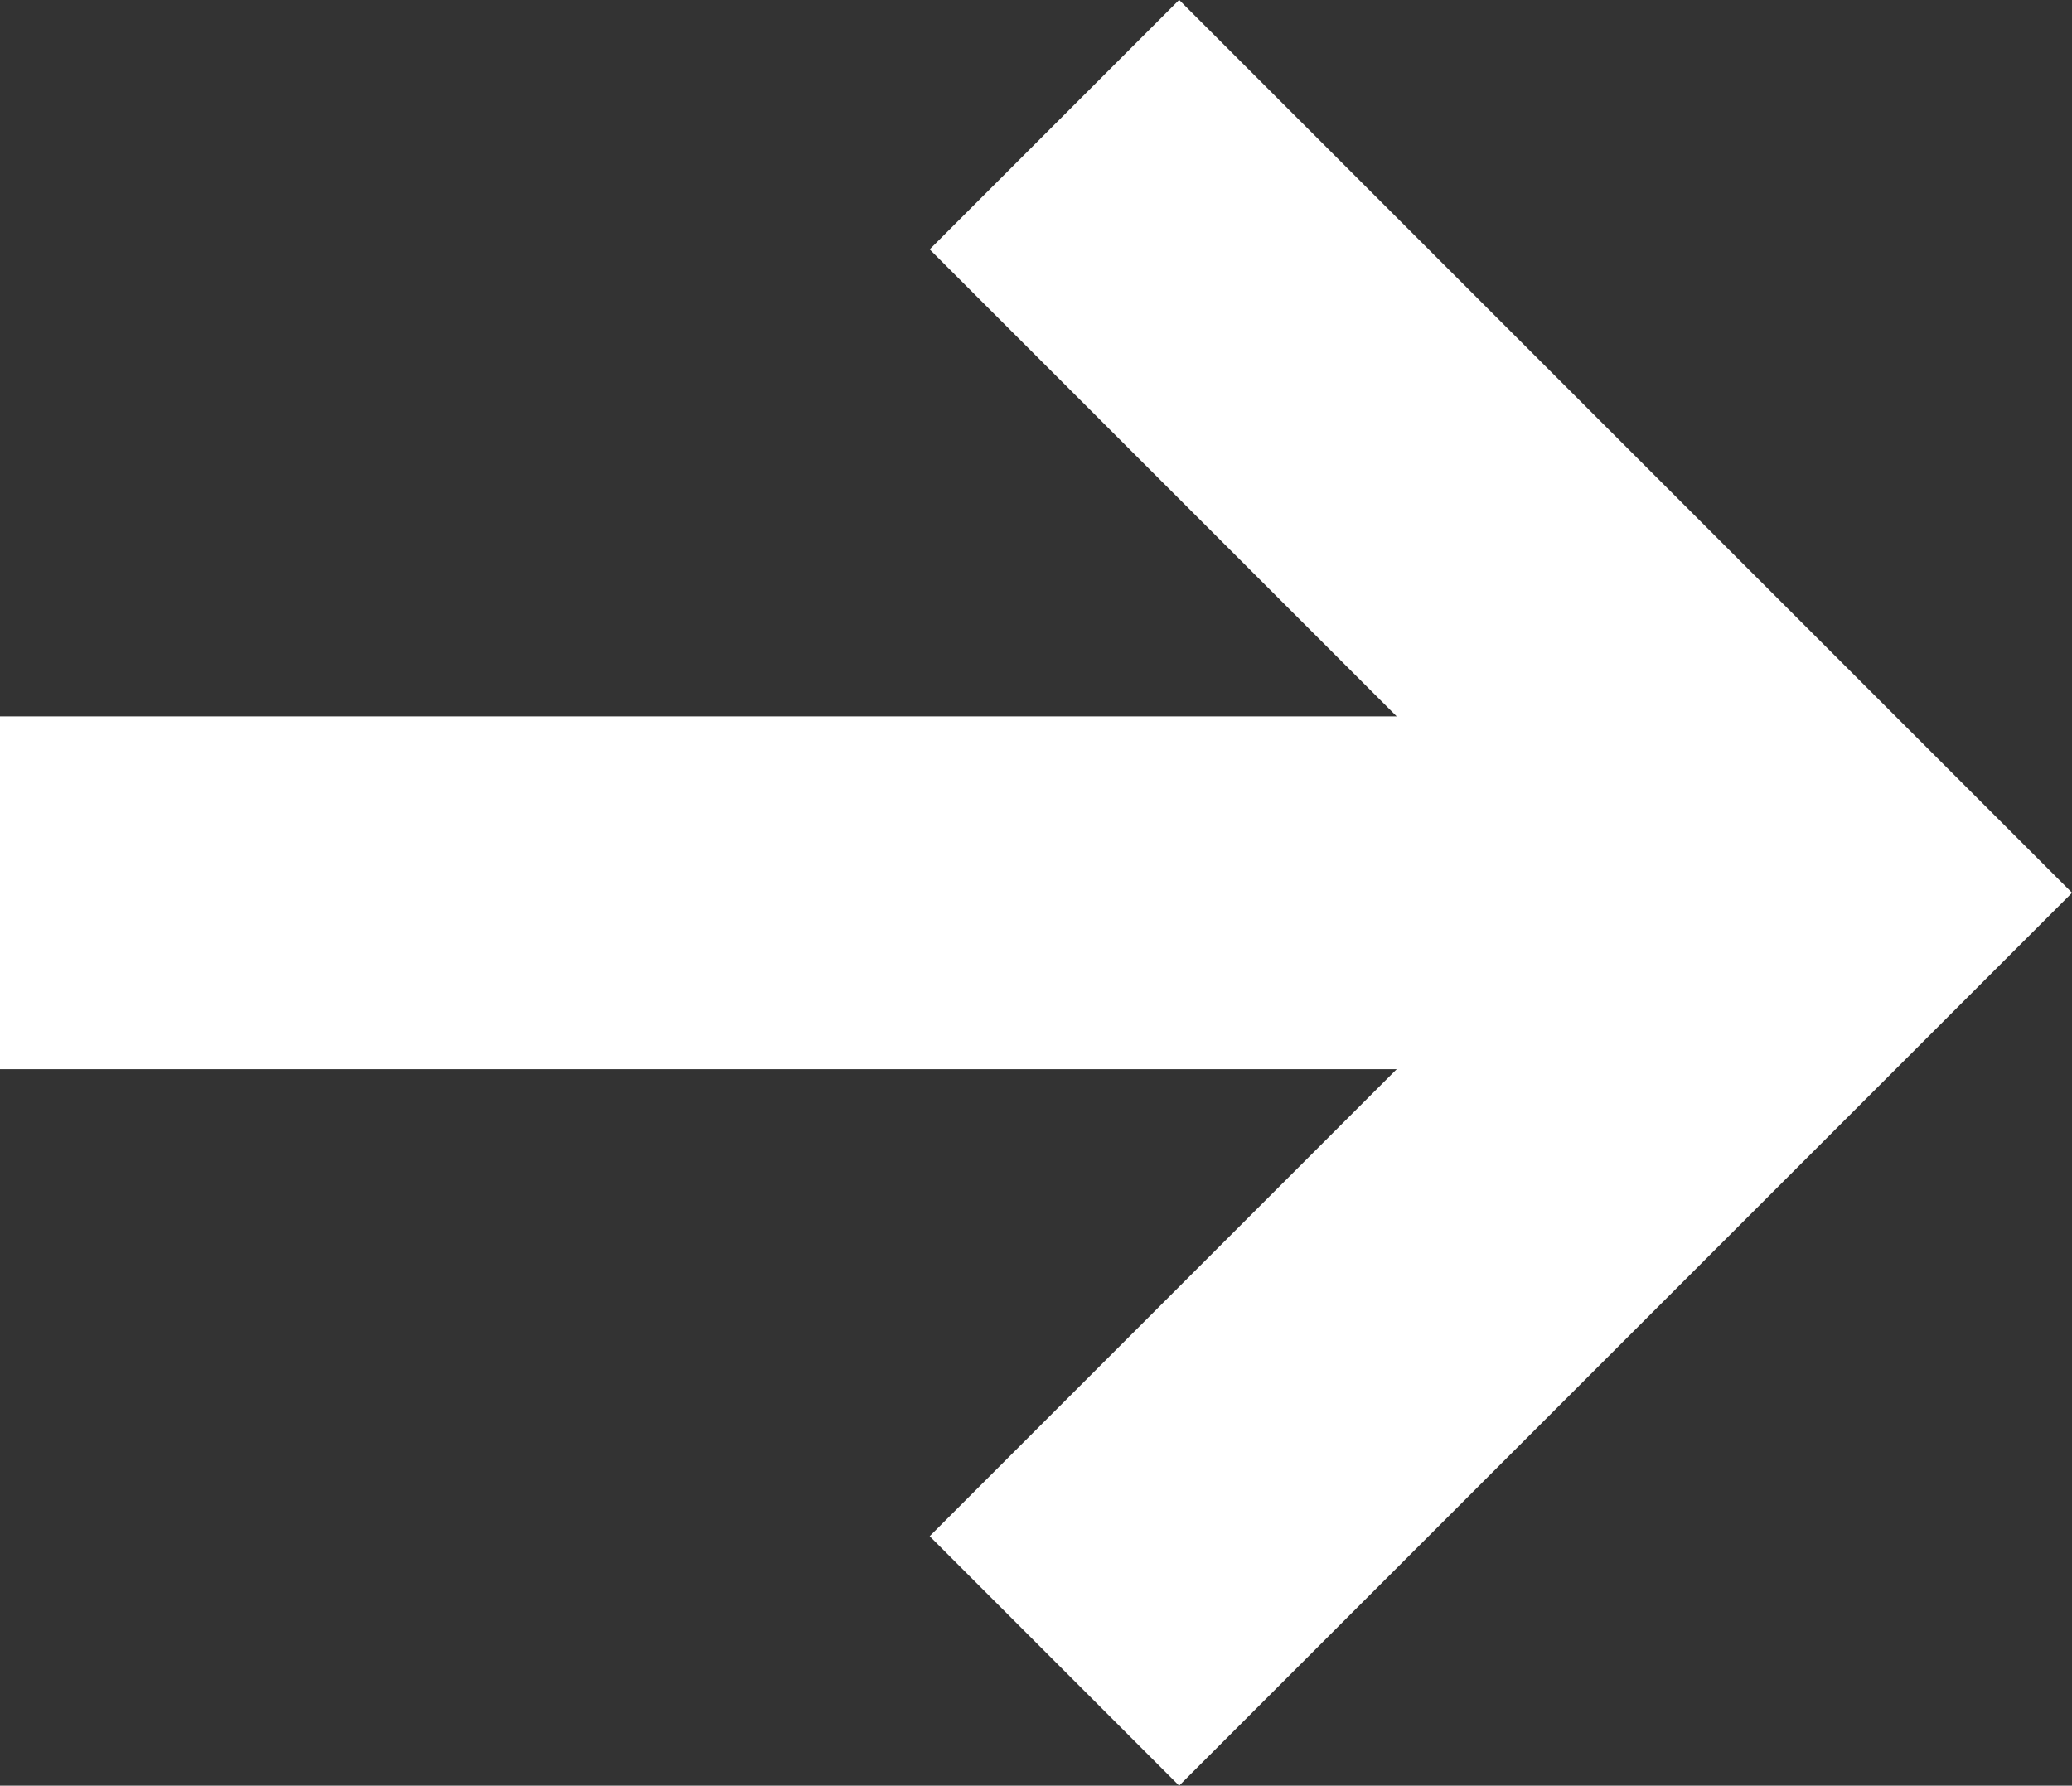 <svg xmlns="http://www.w3.org/2000/svg" width="17.619" height="15.185"><rect width="100%" height="100%" fill="#333333" stroke="none"/><g data-name="グループ 26" fill="none" stroke="#fff" stroke-width="3"><path data-name="パス 142" d="M8.966 1.06l6.532 6.532-6.532 6.532"/><path data-name="パス 143" d="M15.498 7.592h-15.5"/></g></svg>